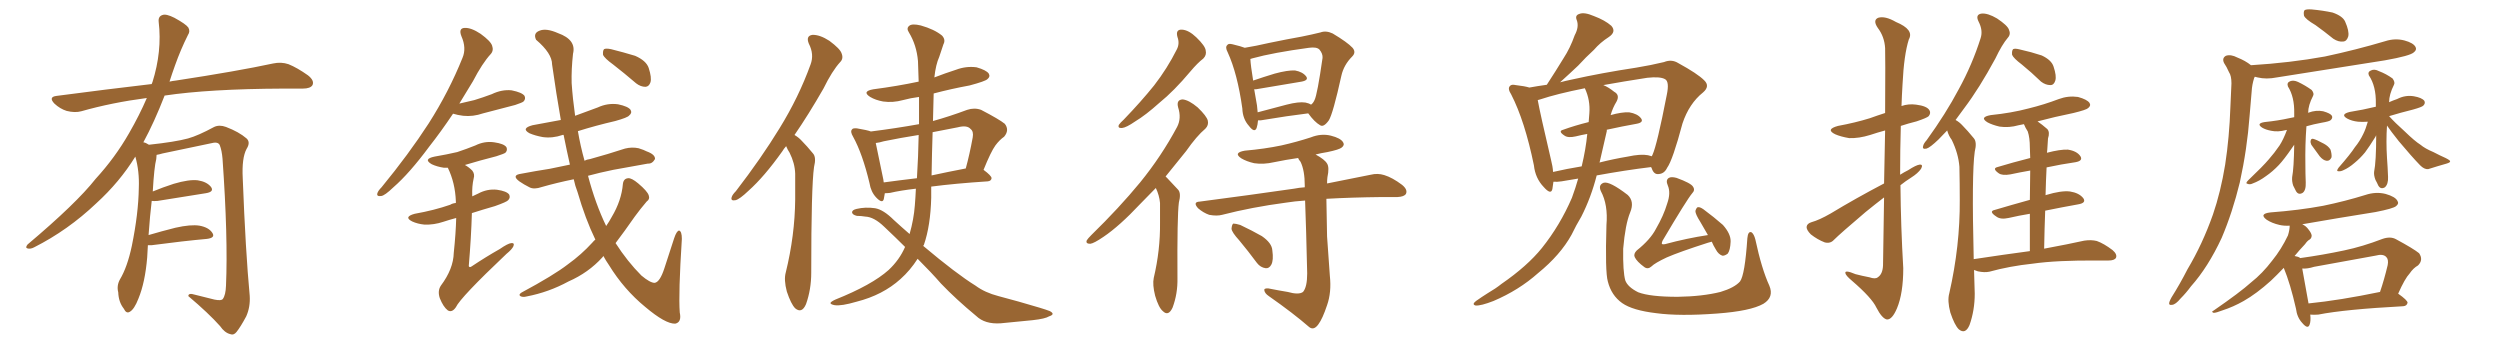 <svg xmlns="http://www.w3.org/2000/svg" xmlns:xlink="http://www.w3.org/1999/xlink" width="1050" height="150"><path fill="#996633" padding="10" d="M62.11 102.98L62.11 102.98L62.11 102.98Q61.96 105.32 61.82 108.11L61.82 108.11Q60.94 118.65 58.15 125.39L58.15 125.39Q56.40 129.93 54.49 130.96L54.49 130.96Q53.03 131.84 52.00 129.64L52.00 129.64Q49.80 126.86 49.66 122.75L49.66 122.75Q48.93 119.97 50.39 117.33L50.39 117.33Q53.47 112.21 55.37 103.27L55.37 103.27Q58.15 89.65 58.30 78.96L58.30 78.96Q58.59 71.92 56.84 65.77L56.84 65.77Q50.24 76.46 40.43 85.40L40.43 85.40Q28.56 96.68 14.36 103.86L14.36 103.86Q12.74 104.74 11.43 104.30L11.43 104.30Q10.55 104.00 11.57 102.69L11.57 102.69Q32.08 85.40 40.14 75.15L40.14 75.15Q48.34 66.21 54.20 55.96L54.20 55.96Q58.59 48.34 61.67 41.16L61.67 41.16Q47.02 43.07 34.13 46.73L34.13 46.73Q31.49 47.46 27.98 46.58L27.98 46.58Q25.20 45.70 22.85 43.51L22.85 43.51Q20.21 40.72 23.73 40.28L23.73 40.28Q44.82 37.50 63.72 35.30L63.72 35.30Q63.87 34.72 64.01 34.57L64.01 34.57Q68.12 21.53 66.65 9.23L66.65 9.23Q66.36 6.88 68.26 6.30L68.26 6.30Q69.73 5.71 73.24 7.47L73.24 7.47Q78.08 10.11 79.10 11.57L79.10 11.57Q79.98 13.18 78.96 14.65L78.96 14.65Q75.88 20.80 73.54 27.39L73.54 27.39Q72.22 31.05 71.19 34.28L71.19 34.28Q72.51 33.98 73.83 33.84L73.83 33.84Q99.76 29.88 114.70 26.66L114.70 26.66Q118.07 25.93 121.14 26.95L121.14 26.95Q124.80 28.42 129.35 31.64L129.35 31.64Q132.13 33.84 131.25 35.74L131.25 35.74Q130.37 37.21 127.15 37.21L127.15 37.21Q123.34 37.21 118.95 37.21L118.95 37.21Q87.74 37.35 69.14 40.14L69.14 40.14Q64.75 51.42 60.21 59.77L60.21 59.77Q61.23 59.91 62.55 60.79L62.55 60.79Q73.54 59.62 78.96 58.15L78.96 58.15Q83.20 56.98 89.94 53.32L89.94 53.32Q92.14 52.29 94.92 53.32L94.92 53.32Q100.34 55.37 103.56 58.15L103.56 58.15Q105.32 59.77 103.56 62.55L103.56 62.55Q101.51 66.36 101.95 74.85L101.95 74.85Q103.13 105.62 104.88 124.22L104.88 124.22Q105.18 128.91 103.42 132.86L103.42 132.86Q101.07 137.26 99.32 139.45L99.32 139.45Q98.14 140.92 96.68 140.33L96.68 140.33Q94.34 139.75 92.43 136.96L92.43 136.96Q87.60 131.54 79.10 124.37L79.10 124.37Q79.10 122.90 81.88 123.78L81.88 123.78Q85.99 124.80 90.09 125.83L90.09 125.83Q93.02 126.42 93.60 125.54L93.60 125.54Q94.78 123.93 94.92 119.97L94.92 119.97Q95.80 99.76 93.46 66.65L93.46 66.65Q93.16 63.13 92.29 60.94L92.29 60.94Q91.55 59.33 88.48 60.21L88.48 60.21Q78.52 62.26 68.26 64.45L68.26 64.45Q66.80 64.89 65.77 65.04L65.77 65.04Q65.77 65.77 65.63 66.80L65.63 66.80Q64.75 70.17 64.16 80.42L64.16 80.42Q68.41 78.66 72.95 77.20L72.95 77.20Q79.39 75.29 83.06 75.73L83.06 75.73Q86.87 76.32 88.62 78.52L88.62 78.52Q90.09 80.57 86.43 81.15L86.43 81.15Q77.78 82.47 66.21 84.38L66.21 84.38Q64.60 84.52 63.72 84.38L63.72 84.38Q62.99 90.38 62.40 98.73L62.40 98.73Q67.82 97.12 73.68 95.65L73.68 95.65Q80.13 94.19 83.79 94.78L83.79 94.78Q87.74 95.51 89.21 97.85L89.21 97.85Q90.53 99.90 86.87 100.34L86.87 100.34Q77.05 101.22 63.72 102.98L63.72 102.98Q62.70 102.98 62.11 102.98ZM190.28 47.75L190.28 47.75Q185.16 55.37 180.32 61.52L180.32 61.52Q171.97 72.80 165.23 78.66L165.23 78.66Q161.57 82.18 160.11 82.32L160.11 82.32Q158.06 82.62 158.50 81.15L158.50 81.15Q158.79 80.13 160.25 78.66L160.25 78.66Q171.68 64.75 180.03 51.86L180.03 51.86Q188.53 38.53 194.24 24.32L194.24 24.32Q196.00 20.21 193.80 15.23L193.80 15.23Q192.48 11.87 195.12 11.72L195.12 11.72Q197.90 11.57 201.86 14.21L201.86 14.21Q206.10 17.29 206.69 19.19L206.69 19.19Q207.42 21.24 206.10 22.71L206.10 22.71Q202.59 26.51 198.63 34.13L198.63 34.13Q195.70 38.96 192.92 43.51L192.92 43.51Q196.44 42.63 199.22 42.04L199.22 42.04Q203.03 40.87 206.54 39.55L206.54 39.55Q210.79 37.50 214.89 37.94L214.89 37.94Q219.29 38.82 220.31 40.28L220.31 40.28Q220.90 41.60 219.87 42.63L219.87 42.63Q219.43 43.07 216.36 44.09L216.36 44.09Q209.47 45.85 202.88 47.61L202.88 47.61Q198.63 49.07 194.53 48.63L194.53 48.63Q192.19 48.34 190.28 47.75ZM191.60 91.55L191.60 91.55Q188.82 92.29 186.18 93.16L186.18 93.16Q182.23 94.48 178.27 94.34L178.27 94.34Q175.34 94.04 173.14 93.02L173.14 93.02Q169.34 91.11 174.17 89.79L174.17 89.79Q182.37 88.33 189.11 85.99L189.11 85.99Q189.99 85.40 191.46 85.25L191.46 85.25Q191.46 84.67 191.46 84.52L191.46 84.52Q191.16 76.76 188.09 70.46L188.09 70.46Q187.06 70.46 186.47 70.46L186.47 70.46Q183.54 70.02 181.35 68.99L181.35 68.99Q177.54 66.80 182.52 65.77L182.52 65.77Q187.65 64.89 192.04 63.87L192.04 63.87Q196.00 62.55 199.66 61.08L199.66 61.08Q203.47 59.18 207.57 59.77L207.57 59.77Q211.67 60.35 212.70 61.82L212.70 61.82Q213.28 63.13 212.26 64.16L212.26 64.16Q211.67 64.60 208.45 65.63L208.45 65.63Q201.56 67.38 195.26 69.29L195.26 69.29Q196.88 70.17 198.34 71.63L198.34 71.63Q199.51 73.10 198.93 75L198.93 75Q198.19 78.22 198.34 82.18L198.34 82.18Q198.34 82.32 198.34 82.47L198.34 82.47Q199.51 81.88 200.83 81.30L200.83 81.30Q204.64 79.25 208.74 79.69L208.74 79.69Q212.84 80.27 213.87 81.74L213.87 81.74Q214.45 83.06 213.43 84.08L213.43 84.08Q212.84 84.81 207.86 86.57L207.86 86.57Q202.73 88.04 198.19 89.50L198.19 89.50Q197.90 99.76 196.88 111.77L196.88 111.77Q197.17 112.50 198.05 111.91L198.05 111.91Q204.20 107.81 209.91 104.59L209.91 104.59Q213.28 102.25 214.75 102.10L214.75 102.10Q216.21 101.95 215.63 103.42L215.63 103.42Q215.04 104.74 212.70 106.64L212.70 106.64Q193.36 124.95 191.46 129.05L191.46 129.05Q189.84 131.40 188.09 130.37L188.09 130.37Q186.18 128.91 184.72 125.24L184.72 125.24Q183.69 122.17 185.16 119.97L185.16 119.97Q190.43 112.94 190.58 106.20L190.58 106.20Q191.46 97.85 191.60 91.55ZM250.05 100.63L250.05 100.63Q245.80 91.85 242.58 80.71L242.58 80.71Q241.55 78.08 240.97 75.29L240.97 75.29Q233.79 76.76 227.64 78.52L227.64 78.52Q224.27 79.69 222.36 78.66L222.36 78.66Q220.02 77.49 218.12 76.17L218.12 76.17Q214.60 73.54 218.99 72.95L218.99 72.95Q225.15 71.78 230.86 70.90L230.86 70.90Q234.81 70.02 239.36 69.14L239.36 69.14Q238.04 63.28 236.72 56.69L236.72 56.69Q236.43 56.54 236.28 56.69L236.28 56.69Q232.03 58.15 227.93 57.57L227.93 57.57Q224.71 56.98 222.36 55.96L222.36 55.96Q218.70 53.91 223.68 52.59L223.68 52.59Q229.83 51.42 235.55 50.39L235.55 50.39Q233.64 39.55 231.88 27.10L231.88 27.10Q231.88 22.41 225.15 16.70L225.15 16.70Q223.83 13.92 226.61 12.89L226.61 12.89Q229.39 11.72 234.38 13.92L234.38 13.92Q242.14 16.70 240.67 22.56L240.67 22.56Q239.94 29.15 240.09 34.86L240.09 34.86Q240.53 41.46 241.55 48.63L241.55 48.63Q246.24 46.88 251.07 45.12L251.07 45.12Q255.18 43.21 259.57 43.80L259.57 43.80Q263.82 44.68 264.84 46.14L264.84 46.14Q265.58 47.46 264.26 48.49L264.26 48.49Q263.67 49.37 258.40 50.83L258.40 50.83Q250.20 52.73 242.72 55.08L242.72 55.08Q243.75 61.23 245.51 67.53L245.51 67.53Q246.53 66.94 247.85 66.80L247.85 66.80Q255.32 64.75 262.50 62.40L262.50 62.40Q265.43 61.67 268.21 62.26L268.21 62.26Q270.56 62.99 271.58 63.57L271.58 63.57Q275.24 64.89 275.10 66.80L275.10 66.80Q273.93 68.85 272.17 68.70L272.17 68.70Q265.58 69.87 257.52 71.34L257.52 71.34Q251.81 72.51 246.97 73.83L246.97 73.83Q250.05 85.55 254.59 94.92L254.59 94.92Q255.91 93.02 256.93 91.11L256.93 91.11Q261.04 84.23 261.62 77.20L261.62 77.20Q261.91 75 263.82 74.85L263.82 74.85Q265.28 74.71 268.07 77.05L268.07 77.05Q271.88 80.27 272.46 82.03L272.46 82.03Q273.05 83.64 271.58 84.67L271.58 84.67Q268.95 87.74 266.60 90.97L266.60 90.97Q262.21 97.27 258.54 102.10L258.54 102.10Q263.53 109.86 269.38 115.72L269.38 115.72Q273.05 118.80 274.95 118.80L274.95 118.80Q277.15 118.51 279.05 112.65L279.05 112.65Q280.96 106.79 283.15 100.05L283.15 100.05Q284.18 96.97 285.21 96.83L285.21 96.83Q286.38 97.12 286.38 100.34L286.38 100.34Q284.91 123.34 285.50 131.25L285.50 131.25Q286.38 135.35 283.59 135.94L283.59 135.94Q279.49 136.08 271.00 128.91L271.00 128.91Q262.06 121.58 255.76 111.33L255.76 111.33Q254.44 109.42 253.42 107.52L253.42 107.52Q253.13 107.96 252.98 108.11L252.98 108.11Q247.12 114.55 238.77 118.21L238.77 118.21Q230.42 122.75 221.19 124.51L221.19 124.51Q219.58 124.95 218.55 124.37L218.55 124.37Q217.68 123.78 218.99 122.90L218.99 122.90Q232.62 115.58 238.48 111.04L238.48 111.04Q244.19 106.93 248.73 101.95L248.73 101.95Q249.46 101.07 250.05 100.63ZM257.52 27.10L257.52 27.10L257.52 27.10Q253.86 24.46 253.27 23.00L253.27 23.00Q253.13 21.24 253.71 20.65L253.71 20.65Q254.44 20.21 256.64 20.65L256.64 20.65Q261.91 21.97 266.75 23.44L266.75 23.44Q271.44 25.49 272.46 28.56L272.46 28.56Q273.78 32.67 273.19 34.57L273.19 34.57Q272.61 36.33 271.14 36.47L271.14 36.47Q269.09 36.47 267.19 35.01L267.19 35.01Q262.06 30.62 257.52 27.10ZM330.18 61.38L330.18 61.38Q329.15 62.55 328.56 63.57L328.56 63.57Q320.95 74.27 314.36 80.13L314.36 80.13Q310.69 83.64 308.94 84.08L308.94 84.08Q306.74 84.52 307.32 82.76L307.32 82.76Q307.62 81.74 309.08 80.27L309.08 80.27Q319.78 66.36 327.39 53.91L327.39 53.91Q335.45 40.87 340.43 27.10L340.43 27.10Q342.04 22.85 339.70 18.31L339.70 18.31Q338.38 15.09 341.16 14.65L341.16 14.65Q344.24 14.50 348.34 17.14L348.34 17.14Q352.88 20.51 353.47 22.41L353.47 22.41Q354.35 24.61 352.88 26.07L352.88 26.07Q349.51 29.74 345.85 37.21L345.85 37.21Q339.55 48.19 333.69 56.69L333.69 56.69Q335.45 57.71 336.77 59.18L336.77 59.18Q338.82 61.23 341.46 64.45L341.46 64.45Q342.92 66.06 341.89 70.17L341.89 70.17Q340.72 78.37 340.72 114.55L340.72 114.55Q340.72 121.58 338.53 127.73L338.53 127.73Q336.77 131.84 333.98 129.49L333.98 129.49Q332.23 127.73 330.47 122.46L330.47 122.46Q329.15 117.48 330.03 114.40L330.03 114.40Q333.84 98.88 333.98 83.79L333.98 83.79Q333.98 78.37 333.98 72.95L333.98 72.95Q333.84 68.55 331.64 64.16L331.64 64.16Q330.76 62.84 330.18 61.38ZM385.40 108.69L385.40 108.69Q382.32 113.53 378.22 117.19L378.22 117.19Q370.75 123.93 359.77 126.71L359.77 126.71Q353.32 128.61 350.54 128.17L350.54 128.17Q348.93 127.88 348.78 127.29L348.78 127.29Q348.93 126.71 350.83 125.83L350.83 125.83Q366.21 119.68 373.24 113.38L373.24 113.38Q377.78 109.13 380.13 103.71L380.13 103.71Q376.17 99.76 371.34 95.21L371.34 95.21Q367.09 91.11 363.43 90.97L363.43 90.97Q361.67 90.67 359.91 90.67L359.91 90.67Q358.01 90.23 357.86 89.21L357.86 89.21Q357.86 88.18 359.77 87.74L359.77 87.74Q363.43 86.87 367.53 87.45L367.53 87.45Q371.04 88.04 375.44 92.43L375.44 92.43Q378.81 95.51 382.03 98.29L382.03 98.29Q383.79 92.14 384.23 86.28L384.23 86.28Q384.52 82.76 384.67 79.25L384.67 79.25Q378.22 79.98 373.83 81.01L373.83 81.01Q372.66 81.15 371.63 81.15L371.63 81.15Q371.34 82.62 371.19 83.64L371.19 83.64Q370.61 85.69 367.97 82.91L367.97 82.91Q365.77 80.57 365.19 76.90L365.19 76.90Q362.26 64.60 358.30 57.42L358.30 57.42Q356.98 55.22 357.86 54.35L357.86 54.35Q358.15 53.76 359.91 53.91L359.91 53.91Q364.31 54.64 365.77 55.22L365.77 55.22Q376.17 53.91 385.99 52.15L385.99 52.15Q385.99 46.44 385.99 40.72L385.99 40.72Q382.47 41.16 379.25 42.04L379.25 42.04Q375 43.21 370.90 42.63L370.90 42.63Q367.68 42.04 365.48 40.72L365.48 40.72Q361.82 38.38 366.80 37.50L366.80 37.50Q376.90 36.18 385.84 34.28L385.84 34.28Q385.69 29.74 385.55 25.63L385.55 25.63Q384.96 18.90 381.74 13.62L381.74 13.62Q380.57 11.87 381.88 10.84L381.88 10.84Q383.06 9.81 386.72 10.69L386.72 10.69Q392.43 12.30 395.65 14.94L395.65 14.94Q397.27 16.70 396.24 18.60L396.24 18.60Q395.36 21.24 394.48 23.88L394.48 23.88Q393.02 27.10 392.43 32.52L392.43 32.52Q396.97 30.76 401.51 29.30L401.51 29.30Q405.76 27.69 410.16 28.27L410.16 28.27Q414.26 29.44 415.28 30.91L415.28 30.91Q416.02 32.23 414.70 33.25L414.70 33.25Q413.82 34.13 407.23 35.89L407.23 35.89Q399.32 37.35 392.14 39.26L392.14 39.26Q391.99 44.97 391.85 50.83L391.85 50.83Q398.73 48.93 406.20 46.14L406.20 46.14Q409.28 45.12 412.06 46.14L412.06 46.14Q419.68 50.10 422.02 52.00L422.02 52.00Q424.07 54.64 421.73 57.42L421.73 57.42Q419.82 58.74 418.07 61.08L418.07 61.08Q416.16 63.72 413.09 71.34L413.09 71.34Q416.46 73.83 416.46 74.85L416.46 74.85Q416.31 76.03 414.84 76.17L414.84 76.17Q401.22 77.05 391.11 78.37L391.11 78.37Q391.11 80.71 391.11 83.06L391.11 83.06Q390.82 94.78 388.04 102.83L388.04 102.83Q387.89 103.13 387.74 103.27L387.74 103.27Q401.66 114.99 409.72 119.97L409.72 119.97Q413.67 122.90 419.38 124.37L419.38 124.37Q427.73 126.56 436.52 129.20L436.52 129.20Q439.45 130.08 440.92 130.66L440.92 130.66Q443.41 131.98 440.63 132.86L440.63 132.86Q439.01 133.89 433.74 134.47L433.74 134.47Q426.56 135.21 420.26 135.79L420.26 135.79Q413.67 136.23 410.01 132.71L410.01 132.71Q401.51 125.68 395.21 119.09L395.21 119.09Q391.26 114.55 385.40 108.69ZM385.11 74.85L385.11 74.85Q385.69 65.63 385.84 56.69L385.84 56.69Q378.37 57.86 371.19 59.33L371.19 59.33Q369.29 59.91 367.82 60.06L367.82 60.06Q368.70 64.45 371.04 75.59L371.04 75.59Q371.04 76.03 371.19 76.61L371.19 76.61Q377.64 75.73 385.11 74.85ZM391.70 55.52L391.70 55.52L391.70 55.52Q391.41 64.31 391.26 73.68L391.26 73.68Q398.00 72.22 405.62 70.75L405.62 70.75Q407.23 64.89 408.54 57.71L408.54 57.71Q408.98 55.22 407.67 54.20L407.67 54.20Q406.20 52.44 402.25 53.47L402.25 53.47Q396.68 54.49 391.70 55.52ZM494.53 15.53L494.53 15.53Q493.65 12.30 496.44 12.45L496.44 12.45Q499.22 12.60 502.44 15.67L502.44 15.67Q506.25 19.34 506.40 21.24L506.40 21.24Q506.84 23.14 505.37 24.61L505.37 24.61Q503.03 26.37 499.95 30.03L499.95 30.03Q493.07 38.23 486.91 43.21L486.91 43.21Q481.20 48.34 476.81 50.98L476.81 50.98Q473.00 53.61 471.24 53.76L471.24 53.76Q469.34 53.91 469.92 52.44L469.92 52.44Q470.51 51.56 471.97 50.24L471.97 50.24Q479.30 42.63 484.72 35.89L484.72 35.89Q490.28 28.71 494.24 20.80L494.24 20.80Q495.56 18.31 494.53 15.53ZM485.45 78.96L485.45 78.96Q481.93 82.62 478.86 85.69L478.86 85.69Q470.21 94.92 463.48 99.46L463.48 99.46Q459.38 102.25 457.91 102.39L457.91 102.39Q455.86 102.39 456.45 100.93L456.45 100.93Q456.88 100.20 458.35 98.73L458.35 98.73Q470.07 87.30 478.86 76.61L478.86 76.61Q487.79 65.63 494.38 53.32L494.38 53.32Q496.29 49.66 494.82 45.12L494.82 45.12Q493.95 41.89 496.73 41.75L496.73 41.75Q499.37 42.04 503.03 45.12L503.03 45.12Q506.84 48.78 507.28 50.68L507.28 50.68Q507.71 52.59 506.25 54.05L506.25 54.05Q502.59 57.13 498.19 63.43L498.19 63.43Q493.65 69.14 489.55 74.12L489.55 74.12Q489.84 74.41 490.28 74.85L490.28 74.85Q492.19 76.90 494.82 79.69L494.82 79.69Q496.14 81.15 495.12 85.11L495.12 85.11Q494.38 90.82 494.53 116.75L494.53 116.75Q494.68 123.34 492.48 129.20L492.48 129.20Q490.72 133.01 488.38 130.66L488.38 130.66Q486.62 129.20 485.16 124.22L485.16 124.22Q483.98 119.53 484.57 116.75L484.57 116.75Q487.35 105.03 487.21 93.46L487.21 93.46Q487.21 89.36 487.21 85.25L487.21 85.25Q486.91 82.03 485.45 78.96ZM528.37 50.54L528.37 50.54Q528.22 52.44 527.78 53.76L527.78 53.76Q526.90 55.96 524.56 52.88L524.56 52.88Q521.92 49.95 521.78 45.56L521.78 45.56Q519.73 30.91 515.63 21.97L515.63 21.97Q514.45 19.78 515.48 18.90L515.48 18.90Q515.92 18.16 517.68 18.60L517.68 18.60Q521.34 19.48 522.80 20.07L522.80 20.07Q527.34 19.34 533.06 18.02L533.06 18.02Q540.82 16.41 546.68 15.38L546.68 15.38Q551.07 14.50 554.59 13.62L554.59 13.62Q556.93 12.74 559.72 14.06L559.72 14.06Q565.87 17.72 568.07 20.07L568.07 20.07Q569.68 21.97 567.92 23.73L567.92 23.73Q564.40 27.25 563.38 31.79L563.38 31.79L563.38 31.79Q559.86 47.75 558.11 50.54L558.11 50.54Q555.91 53.61 554.44 52.59L554.44 52.59Q552.10 51.27 549.46 47.61L549.46 47.61Q540.97 48.63 529.54 50.54L529.54 50.54Q528.81 50.54 528.37 50.54ZM548.29 43.07L548.29 43.07Q549.76 43.36 550.63 43.95L550.63 43.95Q551.51 43.36 552.10 42.04L552.10 42.04Q553.27 39.70 555.47 24.32L555.47 24.32Q555.62 22.56 554.15 20.80L554.15 20.80Q552.98 19.63 549.76 20.07L549.76 20.07Q534.67 22.12 526.17 24.46L526.17 24.46Q525.59 24.61 525.15 24.76L525.15 24.76Q525.29 27.54 526.32 33.84L526.32 33.84Q530.57 32.37 535.40 30.91L535.40 30.91Q540.82 29.44 543.90 29.59L543.90 29.59Q547.12 30.18 548.58 32.08L548.58 32.08Q549.76 33.69 546.68 34.28L546.68 34.28Q538.62 35.60 527.49 37.50L527.49 37.50Q526.90 37.50 526.76 37.50L526.76 37.50Q527.34 40.58 527.93 44.24L527.93 44.24Q528.08 45.70 528.22 47.17L528.22 47.17Q533.64 45.70 540.38 43.95L540.38 43.95Q545.51 42.63 548.29 43.07ZM540.82 122.61L540.82 122.61Q545.51 123.93 547.27 122.61L547.27 122.61Q549.02 120.56 549.02 114.84L549.02 114.84Q548.58 95.36 548.14 84.23L548.14 84.23Q543.75 84.52 540.09 85.11L540.09 85.11Q525.73 87.01 513.28 90.23L513.28 90.23Q511.08 90.82 507.86 90.23L507.86 90.23Q505.37 89.36 503.17 87.45L503.17 87.45Q500.83 84.81 503.91 84.67L503.91 84.67Q525.29 81.88 543.46 79.25L543.46 79.25Q545.65 78.81 548.00 78.66L548.00 78.66Q548.00 78.08 548.00 77.93L548.00 77.93Q548.00 71.63 546.24 67.97L546.24 67.97Q545.36 66.94 545.21 66.36L545.21 66.36Q540.09 67.09 535.11 68.12L535.11 68.12Q530.71 69.14 526.76 68.55L526.76 68.55Q523.54 67.82 521.34 66.50L521.34 66.50Q517.82 64.16 522.80 63.28L522.80 63.28Q531.15 62.55 538.18 61.08L538.18 61.08Q544.63 59.62 550.49 57.71L550.49 57.71Q554.88 55.96 558.98 56.98L558.98 56.98Q563.09 58.01 564.11 59.77L564.11 59.77Q564.84 60.94 563.53 61.96L563.53 61.96Q562.50 62.84 557.52 63.87L557.52 63.87Q554.74 64.31 552.54 64.89L552.54 64.89Q556.35 66.94 557.37 68.70L557.37 68.70Q558.40 70.31 557.52 74.41L557.52 74.41Q557.37 75.59 557.37 77.05L557.37 77.05Q568.07 74.85 575.68 73.39L575.68 73.39Q578.61 72.66 581.40 73.54L581.40 73.54Q584.77 74.56 588.87 77.64L588.87 77.64Q591.36 79.69 590.48 81.45L590.48 81.45Q589.75 82.62 586.96 82.76L586.96 82.76Q583.89 82.76 580.37 82.76L580.37 82.76Q567.33 82.91 557.08 83.50L557.08 83.50Q557.23 91.26 557.37 99.32L557.37 99.32Q558.11 109.28 558.54 115.87L558.54 115.87Q559.28 122.75 557.37 128.17L557.37 128.17Q555.47 133.89 553.71 136.23L553.71 136.23Q551.81 138.87 549.90 137.40L549.90 137.40Q543.16 131.54 532.91 124.37L532.91 124.37Q531.15 123.19 531.01 121.88L531.01 121.88Q530.86 121.00 532.76 121.14L532.76 121.14Q537.16 122.02 540.82 122.61ZM520.46 100.93L520.46 100.93L520.46 100.93Q517.38 97.56 517.24 96.09L517.24 96.09Q517.38 94.34 517.97 93.90L517.97 93.90Q518.99 93.90 520.90 94.48L520.90 94.48Q525.88 96.83 529.98 99.17L529.98 99.17Q534.23 102.10 534.38 105.18L534.38 105.18Q534.96 109.28 533.94 111.18L533.94 111.18Q533.06 112.79 531.59 112.65L531.59 112.65Q529.39 112.35 527.93 110.45L527.93 110.45Q524.12 105.32 520.46 100.93ZM662.84 75L662.84 75Q659.03 75.59 655.81 76.17L655.81 76.17Q653.91 76.46 652.44 76.32L652.44 76.32Q652.15 77.93 652.00 79.39L652.00 79.39Q651.42 82.03 648.34 78.52L648.34 78.52Q644.82 74.85 644.24 69.43L644.24 69.43Q640.43 50.83 634.72 39.70L634.72 39.70Q633.11 37.21 634.13 36.18L634.13 36.18Q634.72 35.30 636.62 35.74L636.62 35.74Q640.43 36.18 642.33 36.77L642.33 36.77Q645.56 36.18 649.66 35.60L649.66 35.60Q653.47 29.74 656.69 24.46L656.69 24.46Q659.47 20.21 661.38 14.79L661.38 14.79Q663.28 11.28 662.26 8.50L662.26 8.50Q661.38 6.45 663.28 5.86L663.28 5.86Q665.33 4.98 669.43 6.74L669.43 6.74Q674.12 8.50 676.76 10.84L676.76 10.84Q678.96 13.33 675.73 15.53L675.73 15.53Q672.07 17.87 669.43 20.95L669.43 20.95Q666.06 24.02 662.84 27.54L662.84 27.54Q659.77 30.47 655.22 34.57L655.22 34.57Q657.42 33.98 660.21 33.40L660.21 33.40Q672.66 30.62 687.16 28.42L687.16 28.42Q693.46 27.39 698.88 26.07L698.88 26.07Q702.10 24.76 704.88 26.51L704.88 26.51Q712.94 30.91 715.72 33.69L715.72 33.69Q718.36 36.18 715.28 38.82L715.28 38.82Q709.42 43.51 706.64 51.86L706.64 51.86Q702.54 67.24 700.20 70.46L700.20 70.46Q699.02 72.95 696.68 73.10L696.68 73.10Q694.63 73.39 693.75 70.75L693.75 70.75Q693.60 70.31 693.46 70.17L693.46 70.17Q682.62 71.48 670.61 73.68L670.61 73.68Q668.26 82.91 664.16 90.97L664.16 90.97Q661.96 94.63 660.06 98.58L660.06 98.58Q655.37 107.08 646.00 114.70L646.00 114.70Q637.94 121.88 627.25 126.42L627.25 126.42Q621.97 128.47 619.78 128.32L619.78 128.32Q618.02 127.88 619.92 126.42L619.92 126.42Q622.41 124.66 624.76 123.19L624.76 123.19Q628.27 121.14 630.62 119.24L630.62 119.24Q641.46 111.77 647.61 104.15L647.61 104.15Q655.22 94.63 660.21 83.06L660.21 83.06Q661.82 78.66 662.84 75ZM671.92 67.82L671.92 67.82Q671.78 68.12 671.78 68.26L671.78 68.26Q677.49 66.80 683.64 65.77L683.64 65.77Q689.06 64.60 692.14 65.19L692.14 65.19Q693.16 65.48 693.75 65.63L693.75 65.63Q693.90 65.19 694.04 65.04L694.04 65.04Q695.95 60.94 700.05 39.84L700.05 39.84Q701.22 34.28 699.32 33.25L699.32 33.25Q697.27 32.08 691.85 32.67L691.85 32.67Q681.45 34.28 673.39 35.74L673.39 35.74Q675.59 36.62 677.93 38.53L677.93 38.53Q680.42 39.84 678.96 42.63L678.96 42.63Q677.34 45.26 676.46 48.34L676.46 48.34Q681.15 47.02 684.23 47.17L684.23 47.17Q687.74 47.75 689.21 49.66L689.21 49.66Q690.53 51.42 687.30 52.00L687.30 52.00Q681.45 53.03 674.85 54.49L674.85 54.49Q674.85 54.64 674.85 55.08L674.85 55.08Q673.39 61.23 671.92 67.82ZM667.53 47.61L667.53 47.61Q667.97 42.04 665.63 37.06L665.63 37.06Q653.91 39.40 646.88 41.75L646.88 41.75Q646.29 41.89 645.85 42.04L645.85 42.04Q646.88 47.75 651.42 67.09L651.42 67.09Q652.15 69.87 652.29 72.22L652.29 72.22Q658.01 70.90 664.31 69.87L664.31 69.87Q666.06 62.55 666.65 56.25L666.65 56.25Q664.16 56.69 661.82 57.28L661.82 57.28Q658.59 58.01 657.13 56.98L657.13 56.98Q654.20 55.08 656.54 54.49L656.54 54.49Q661.38 52.73 667.24 51.27L667.24 51.27Q667.38 49.37 667.53 47.61ZM743.12 119.97L743.12 119.97Q745.17 124.80 740.63 127.59L740.63 127.59Q735.21 130.66 721.14 131.69L721.14 131.69Q705.47 132.86 695.65 131.54L695.65 131.54Q685.69 130.37 681.30 127.29L681.30 127.29Q676.76 124.07 675.29 118.21L675.29 118.21Q674.12 114.26 674.71 94.48L674.71 94.48Q675.44 85.99 672.36 80.27L672.36 80.27Q671.19 77.64 673.54 76.76L673.54 76.76Q676.03 76.03 683.64 81.88L683.64 81.88Q686.57 84.67 684.67 89.21L684.67 89.21Q682.62 94.19 681.74 104.44L681.74 104.44Q681.59 114.11 682.62 117.77L682.62 117.77Q683.64 120.56 688.04 122.75L688.04 122.75Q693.02 124.66 704.59 124.66L704.59 124.66Q714.99 124.51 722.61 122.61L722.61 122.61Q728.47 120.85 730.81 118.21L730.81 118.21Q732.86 115.43 733.89 100.05L733.89 100.05Q734.18 96.97 735.64 97.56L735.64 97.56Q736.67 98.29 737.26 100.63L737.26 100.63Q739.89 112.94 743.12 119.97ZM717.33 98.73L717.33 98.73L717.33 98.73Q715.58 95.80 714.11 93.16L714.11 93.16Q712.06 89.94 712.06 88.62L712.06 88.62Q712.50 87.16 713.09 87.01L713.09 87.01Q713.96 86.87 715.43 87.89L715.43 87.89Q719.97 91.26 723.63 94.48L723.63 94.48Q727.00 98.29 726.86 101.51L726.86 101.51Q726.71 105.03 725.68 106.49L725.68 106.49Q724.37 107.52 723.34 107.37L723.34 107.37Q721.73 106.79 720.70 104.88L720.70 104.88Q719.53 102.98 718.95 101.51L718.95 101.51Q717.92 101.81 717.33 101.95L717.33 101.95Q705.47 105.76 700.05 108.11L700.05 108.11Q695.07 110.45 693.60 111.91L693.60 111.91Q692.14 113.23 690.67 112.21L690.67 112.21Q687.45 109.86 686.57 107.96L686.57 107.96Q685.99 106.64 687.45 105.18L687.45 105.18Q693.16 100.63 695.51 96.09L695.51 96.09Q698.73 90.53 700.20 85.55L700.20 85.55Q701.81 81.01 700.49 77.93L700.49 77.93Q699.46 75.59 700.93 74.71L700.93 74.71Q701.95 74.12 704.15 74.71L704.15 74.71Q710.16 76.90 711.04 78.37L711.04 78.37Q712.06 79.83 710.74 81.15L710.74 81.15Q708.40 83.94 698.29 101.07L698.29 101.07Q697.71 102.39 698.14 102.54L698.14 102.54Q698.44 102.69 699.32 102.54L699.32 102.54Q708.54 100.05 717.33 98.73ZM791.31 77.05L791.31 77.05Q791.60 64.45 791.75 54.79L791.75 54.79Q788.53 55.66 785.45 56.69L785.45 56.69Q780.76 58.15 776.66 58.01L776.66 58.01Q773.14 57.42 770.80 56.40L770.80 56.40Q766.55 54.35 771.97 52.88L771.97 52.88Q779.15 51.56 785.30 49.66L785.30 49.66Q788.53 48.49 791.75 47.46L791.75 47.46Q791.89 23.00 791.75 20.21L791.75 20.21Q791.46 15.38 788.67 11.72L788.67 11.72Q786.47 8.50 788.82 7.47L788.82 7.47Q791.75 6.59 796.29 9.23L796.29 9.23Q804.05 12.45 801.71 16.55L801.71 16.55Q799.66 23.00 799.07 35.30L799.07 35.30Q798.78 39.99 798.63 44.53L798.63 44.53Q801.56 43.51 804.79 43.95L804.79 43.95Q809.33 44.53 810.35 46.29L810.35 46.29Q811.08 47.46 810.06 48.78L810.06 48.78Q809.33 49.51 804.93 50.98L804.93 50.98Q801.42 51.86 798.34 52.88L798.34 52.88Q798.05 63.13 798.05 73.39L798.05 73.39Q799.66 72.36 801.42 71.48L801.42 71.48Q804.79 69.29 806.25 69.14L806.25 69.14Q807.86 68.99 806.84 70.90L806.84 70.90Q805.52 72.80 802.73 74.56L802.73 74.56Q800.39 76.03 798.19 77.78L798.19 77.78Q798.34 95.07 799.37 112.65L799.37 112.65Q799.37 123.19 796.73 129.49L796.73 129.49Q794.68 134.33 792.48 134.18L792.48 134.18Q790.43 133.74 788.09 129.20L788.09 129.20Q786.18 125.10 777.83 117.92L777.83 117.92Q775.20 115.72 775.05 114.70L775.05 114.70Q774.76 113.23 779.30 115.14L779.30 115.14Q782.08 115.87 785.16 116.46L785.16 116.46Q787.65 117.33 788.67 116.46L788.67 116.46Q790.72 115.14 790.87 111.47L790.87 111.47Q791.16 95.65 791.31 82.91L791.31 82.91Q787.50 85.84 783.54 89.06L783.54 89.06Q773.00 98.00 770.21 100.78L770.21 100.78Q768.75 102.39 766.41 101.81L766.41 101.81Q763.33 100.63 760.55 98.44L760.55 98.44Q758.64 96.53 758.79 95.21L758.79 95.21Q758.94 93.90 760.84 93.31L760.84 93.31Q764.06 92.43 768.90 89.65L768.90 89.65Q779.30 83.35 791.31 77.05ZM849.17 27.10L849.17 27.10Q845.65 24.46 845.07 23.00L845.07 23.00Q844.92 21.24 845.51 20.65L845.51 20.65Q846.24 20.21 848.44 20.80L848.44 20.80Q853.13 21.83 857.52 23.29L857.52 23.29Q861.62 25.20 862.50 27.98L862.50 27.98Q863.82 31.93 863.23 33.84L863.23 33.84Q862.65 35.74 861.18 35.74L861.18 35.74Q859.13 35.74 857.23 34.28L857.23 34.28Q853.13 30.32 849.17 27.10ZM852.54 105.47L852.54 105.47L852.54 105.47Q852.54 96.53 852.54 89.79L852.54 89.79Q848.00 90.53 843.60 91.55L843.60 91.55Q840.23 92.29 838.48 90.97L838.48 90.97Q835.11 88.77 837.74 88.18L837.74 88.18Q844.63 86.13 852.54 83.94L852.54 83.94Q852.69 76.46 852.69 71.63L852.69 71.63Q848.44 72.36 844.34 73.24L844.34 73.24Q840.97 73.83 839.50 72.80L839.50 72.80Q836.57 70.75 838.92 70.17L838.92 70.17Q845.21 68.26 852.69 66.36L852.69 66.36Q852.54 62.99 852.54 61.96L852.54 61.96Q852.54 57.86 851.66 55.22L851.66 55.22Q850.63 53.61 850.05 52.15L850.05 52.15Q848.73 52.44 847.85 52.59L847.85 52.59Q843.75 53.76 839.79 53.17L839.79 53.17Q836.72 52.44 834.81 51.42L834.81 51.42Q831.15 49.22 836.13 48.34L836.13 48.34Q844.78 47.46 851.95 45.56L851.95 45.56Q858.54 43.95 864.70 41.60L864.70 41.60Q868.65 40.14 872.75 40.72L872.75 40.72Q876.56 41.75 877.59 43.21L877.59 43.21Q878.32 44.38 877.00 45.41L877.00 45.41Q876.27 46.14 870.85 47.46L870.85 47.46Q862.94 49.07 855.76 50.98L855.76 50.98Q857.67 52.29 859.86 54.20L859.86 54.20Q861.04 55.52 860.16 58.15L860.16 58.15Q860.01 60.06 859.86 62.84L859.86 62.84Q859.72 63.57 859.72 64.16L859.72 64.16Q865.28 62.70 868.51 62.84L868.51 62.84Q872.31 63.43 873.78 65.63L873.78 65.63Q874.95 67.53 871.73 68.12L871.73 68.12Q865.72 68.99 859.57 70.31L859.57 70.31Q859.28 75.88 859.13 82.03L859.13 82.03Q859.28 81.88 859.42 81.88L859.42 81.88Q865.72 79.98 869.38 80.42L869.38 80.42Q873.19 81.01 874.95 83.20L874.95 83.20Q876.42 85.25 872.75 85.84L872.75 85.84Q866.16 87.01 858.98 88.48L858.98 88.48Q858.69 95.95 858.54 104.44L858.54 104.44Q868.80 102.54 875.39 101.07L875.39 101.07Q878.32 100.63 880.66 101.22L880.66 101.22Q883.59 102.25 887.26 105.03L887.26 105.03Q889.31 106.79 888.72 108.25L888.72 108.25Q888.13 109.42 885.50 109.42L885.50 109.42Q883.45 109.42 881.10 109.42L881.10 109.42Q863.96 109.28 853.71 110.74L853.71 110.74Q844.04 111.77 835.55 114.11L835.55 114.11Q833.50 114.55 830.71 113.96L830.71 113.96Q829.69 113.53 829.10 113.38L829.10 113.38Q829.25 118.07 829.39 123.34L829.39 123.34Q829.39 130.37 827.20 136.52L827.20 136.52Q825.44 140.63 822.66 138.28L822.66 138.28Q820.90 136.52 819.14 131.25L819.14 131.25Q817.82 126.27 818.70 123.19L818.70 123.19Q823.24 103.27 823.10 83.94L823.10 83.94Q823.10 77.20 822.95 70.02L822.95 70.02Q822.51 64.45 819.73 58.74L819.73 58.74Q818.41 56.98 817.82 54.79L817.82 54.79Q815.92 56.84 814.16 58.59L814.16 58.59Q810.64 61.96 809.18 62.40L809.18 62.40Q807.28 62.84 807.71 61.38L807.71 61.38Q807.86 60.35 809.18 58.89L809.18 58.89Q817.24 47.75 822.66 37.50L822.66 37.50Q828.37 27.10 831.88 15.97L831.88 15.97Q832.91 12.74 831.01 9.08L831.01 9.08Q829.54 6.15 832.18 5.71L832.18 5.71Q834.81 5.42 838.77 7.76L838.77 7.76Q843.16 10.69 843.75 12.45L843.75 12.45Q844.63 14.36 843.31 15.82L843.31 15.82Q840.82 18.75 838.04 24.61L838.04 24.61Q831.30 37.06 825 45.41L825 45.41Q823.10 48.05 821.34 50.39L821.34 50.39Q822.95 51.27 824.27 52.73L824.27 52.73Q826.32 54.79 828.96 58.01L828.96 58.01Q830.42 59.62 829.39 63.72L829.39 63.72Q828.08 72.80 828.96 108.84L828.96 108.84Q841.55 106.93 852.54 105.47ZM972.51 10.55L972.51 10.55Q968.26 8.06 967.68 6.59L967.68 6.59Q967.38 4.83 967.97 4.25L967.97 4.25Q968.70 3.81 970.90 3.96L970.90 3.96Q975.59 4.39 979.69 5.27L979.69 5.27Q983.94 6.74 984.96 9.08L984.96 9.08Q986.72 13.04 986.28 15.23L986.28 15.23Q985.69 17.29 984.23 17.43L984.23 17.43Q982.18 17.72 979.98 16.26L979.98 16.26Q976.17 13.18 972.51 10.55ZM945.41 27.39L945.41 27.39Q961.96 26.37 976.46 23.73L976.46 23.73Q989.50 20.95 1001.81 17.29L1001.81 17.29Q1005.91 15.97 1009.86 16.99L1009.86 16.99Q1013.67 18.02 1014.55 19.78L1014.55 19.78Q1015.14 20.95 1013.82 21.97L1013.82 21.97Q1012.35 23.44 1001.66 25.34L1001.66 25.34Q978.37 29.00 956.25 32.52L956.25 32.52Q951.86 33.40 948.19 32.52L948.19 32.52Q947.61 32.37 947.02 32.23L947.02 32.23Q946.88 32.37 946.73 32.81L946.73 32.81Q945.85 35.60 945.70 38.38L945.70 38.38Q945.26 43.36 944.82 48.78L944.82 48.78Q943.80 62.55 940.72 76.61L940.72 76.61Q937.65 89.21 933.11 99.90L933.11 99.90Q927.39 112.21 920.21 120.26L920.21 120.26Q918.16 123.05 915.82 125.39L915.82 125.39Q913.77 127.88 912.30 128.03L912.30 128.03Q910.69 128.32 911.13 126.86L911.13 126.86Q911.43 125.98 912.01 124.95L912.01 124.95Q915.53 119.38 918.75 113.09L918.75 113.09Q925.05 102.54 929.44 90.09L929.44 90.09Q932.67 80.71 934.57 69.14L934.57 69.14Q936.33 57.71 936.77 44.82L936.77 44.82Q937.06 39.40 937.21 35.01L937.21 35.01Q937.21 31.79 936.18 30.32L936.18 30.32Q935.16 27.98 934.13 26.51L934.13 26.51Q933.11 24.46 934.86 23.44L934.86 23.44Q936.91 22.71 939.70 24.17L939.70 24.17Q943.07 25.49 945.41 27.39ZM960.50 54.64L960.50 54.64Q960.21 54.49 960.06 54.64L960.06 54.64Q956.69 55.52 953.91 54.93L953.91 54.93Q951.56 54.49 950.10 53.61L950.10 53.61Q947.46 51.86 951.12 51.27L951.12 51.27Q956.84 50.68 961.38 49.66L961.38 49.66Q962.55 49.37 963.57 49.22L963.57 49.22Q963.57 48.19 963.57 47.61L963.57 47.61Q963.72 40.72 960.94 36.33L960.94 36.33Q960.35 34.72 961.82 34.13L961.82 34.13Q963.28 33.54 965.19 34.42L965.19 34.42Q968.26 35.89 970.90 37.79L970.90 37.79Q972.07 39.26 971.48 40.28L971.48 40.28Q969.43 44.24 969.43 47.31L969.43 47.31Q969.29 47.31 969.29 47.46L969.29 47.46Q969.43 47.31 969.58 47.31L969.58 47.31Q972.66 46.14 975.73 46.73L975.73 46.73Q978.81 47.61 979.39 48.63L979.39 48.63Q979.83 49.51 978.96 50.39L978.96 50.39Q978.52 50.98 975 51.56L975 51.56Q971.78 52.15 968.70 53.03L968.70 53.03Q968.12 60.79 968.26 69.14L968.26 69.14Q968.26 72.95 968.41 76.61L968.41 76.61Q968.55 79.98 967.09 81.01L967.09 81.01Q965.33 82.03 964.31 80.27L964.31 80.27Q963.72 78.96 963.13 77.93L963.13 77.93Q962.55 76.17 962.70 74.41L962.70 74.41Q963.43 70.61 963.57 60.79L963.57 60.79Q963.13 61.38 962.55 62.26L962.55 62.26Q959.33 66.94 957.13 69.29L957.13 69.29Q954.49 72.07 951.71 73.97L951.71 73.97Q948.93 76.03 946.14 77.05L946.14 77.05Q944.97 77.64 943.95 77.20L943.95 77.20Q942.92 77.05 944.24 75.73L944.24 75.73Q950.54 69.73 952.88 66.94L952.88 66.94Q955.22 64.31 957.42 61.08L957.42 61.08Q959.03 58.59 960.50 54.64ZM970.75 60.79L970.75 60.79Q970.31 59.77 970.46 59.18L970.46 59.18Q970.61 58.15 971.48 58.30L971.48 58.30Q972.80 58.59 976.03 60.35L976.03 60.35Q977.93 61.38 978.81 62.84L978.81 62.84Q979.39 64.75 979.25 66.06L979.25 66.06Q978.52 67.68 977.20 67.53L977.20 67.53Q975.73 67.38 974.27 65.63L974.27 65.63Q972.51 63.13 970.75 60.79ZM1002.54 52.73L1002.54 52.73Q1002.10 59.33 1002.54 66.36L1002.54 66.36Q1002.83 70.17 1002.98 74.27L1002.98 74.27Q1003.13 77.34 1001.66 78.66L1001.66 78.66Q999.90 79.69 998.88 77.93L998.88 77.93Q998.29 76.61 997.71 75.59L997.71 75.59Q996.97 73.68 997.12 72.22L997.12 72.22Q998.00 67.82 998.00 56.84L998.00 56.84Q997.85 56.98 997.71 57.42L997.71 57.42Q995.07 61.67 993.31 64.01L993.31 64.01Q991.26 66.50 988.92 68.41L988.92 68.41Q986.57 70.46 984.23 71.48L984.23 71.48Q983.06 72.07 982.03 71.92L982.03 71.92Q981.15 71.92 982.18 70.46L982.18 70.46Q987.30 64.60 989.06 61.82L989.06 61.82Q991.11 59.33 992.58 56.25L992.58 56.25Q993.60 54.20 994.48 51.12L994.48 51.12Q992.14 51.27 990.38 51.12L990.38 51.12Q987.74 50.83 985.84 49.80L985.84 49.80Q982.76 48.05 986.87 47.02L986.87 47.02Q992.43 46.14 997.85 44.82L997.85 44.82Q997.85 44.09 997.85 43.51L997.85 43.51Q998.00 36.18 994.92 31.64L994.92 31.64Q994.34 30.18 995.80 29.59L995.80 29.59Q997.27 28.86 999.17 29.88L999.17 29.88Q1002.25 31.05 1004.88 32.96L1004.88 32.96Q1006.05 34.57 1005.47 35.60L1005.47 35.60Q1003.42 39.70 1003.42 42.92L1003.42 42.92Q1005.03 42.19 1006.79 41.60L1006.79 41.60Q1010.16 39.84 1013.82 40.43L1013.82 40.43Q1017.19 41.02 1018.21 42.33L1018.21 42.33Q1018.80 43.36 1017.77 44.38L1017.77 44.38Q1017.19 44.97 1013.53 46.00L1013.53 46.00Q1008.25 47.31 1003.42 48.78L1003.42 48.78Q1005.91 51.56 1010.01 55.22L1010.01 55.22Q1014.26 59.33 1016.60 60.79L1016.60 60.79Q1018.51 62.40 1022.02 63.87L1022.02 63.87Q1024.80 65.33 1027.15 66.36L1027.15 66.36Q1029.20 67.38 1029.05 67.82L1029.05 67.82Q1029.05 68.26 1027.59 68.70L1027.59 68.70Q1023.93 69.73 1019.82 71.04L1019.82 71.04Q1018.21 71.19 1016.46 69.43L1016.46 69.43Q1012.79 65.63 1007.52 59.33L1007.52 59.33Q1004.00 54.93 1002.54 52.73ZM970.31 132.13L970.31 132.13Q970.61 134.91 970.02 136.38L970.02 136.38Q969.29 138.43 966.94 135.64L966.94 135.64Q964.75 133.30 964.31 129.64L964.31 129.64Q961.96 119.24 959.18 112.50L959.18 112.50Q956.10 115.72 953.76 117.92L953.76 117.92Q947.75 123.34 942.33 126.42L942.33 126.42Q937.94 128.91 933.40 130.37L933.40 130.37Q930.76 131.40 929.74 131.40L929.74 131.40Q928.56 130.96 929.59 130.52L929.59 130.52Q940.87 122.75 945.41 118.65L945.41 118.65Q950.24 114.84 954.35 109.42L954.35 109.42Q958.15 104.74 960.94 98.88L960.94 98.88Q961.67 96.53 961.67 94.78L961.67 94.78Q959.33 94.92 957.42 94.48L957.42 94.48Q954.20 93.75 952.00 92.29L952.00 92.29Q948.63 89.79 953.61 89.21L953.61 89.21Q965.48 88.33 975.73 86.43L975.73 86.43Q984.96 84.52 993.46 81.88L993.46 81.88Q997.85 80.42 1001.95 81.45L1001.95 81.45Q1006.05 82.62 1006.93 84.38L1006.93 84.38Q1007.67 85.55 1006.35 86.57L1006.35 86.57Q1005.18 87.60 997.71 89.06L997.71 89.06Q982.03 91.55 966.94 94.19L966.94 94.19Q968.55 94.92 969.58 96.39L969.58 96.39Q970.75 97.85 970.90 98.88L970.90 98.88Q970.90 100.05 970.02 100.63L970.02 100.63Q969.14 101.07 968.12 102.54L968.12 102.54Q965.63 105.18 963.72 107.52L963.72 107.52Q965.33 107.81 965.92 108.25L965.92 108.25Q965.92 108.25 966.06 108.40L966.06 108.40Q975.59 107.08 984.52 105.18L984.52 105.18Q992.29 103.56 1000.63 100.34L1000.63 100.34Q1004.00 99.17 1006.35 100.49L1006.35 100.49Q1013.67 104.44 1016.02 106.35L1016.02 106.35Q1017.92 109.13 1015.58 111.47L1015.58 111.47Q1013.53 112.65 1012.06 114.84L1012.06 114.84Q1010.01 117.04 1007.23 123.34L1007.23 123.34Q1011.18 126.12 1011.18 127.15L1011.18 127.15Q1010.89 128.47 1009.42 128.61L1009.42 128.61Q984.81 129.93 973.68 132.13L973.68 132.13Q971.78 132.28 970.31 132.13ZM969.58 127.44L969.58 127.44L969.58 127.44Q982.76 126.12 999.61 122.61L999.61 122.61Q1001.37 117.48 1002.83 111.33L1002.83 111.33Q1003.27 108.98 1002.25 107.96L1002.25 107.96Q1000.93 106.49 997.71 107.37L997.71 107.37Q985.11 109.72 971.92 112.06L971.92 112.06Q969.14 112.94 966.94 112.79L966.94 112.79Q967.68 116.75 969.58 127.44Z"/></svg>